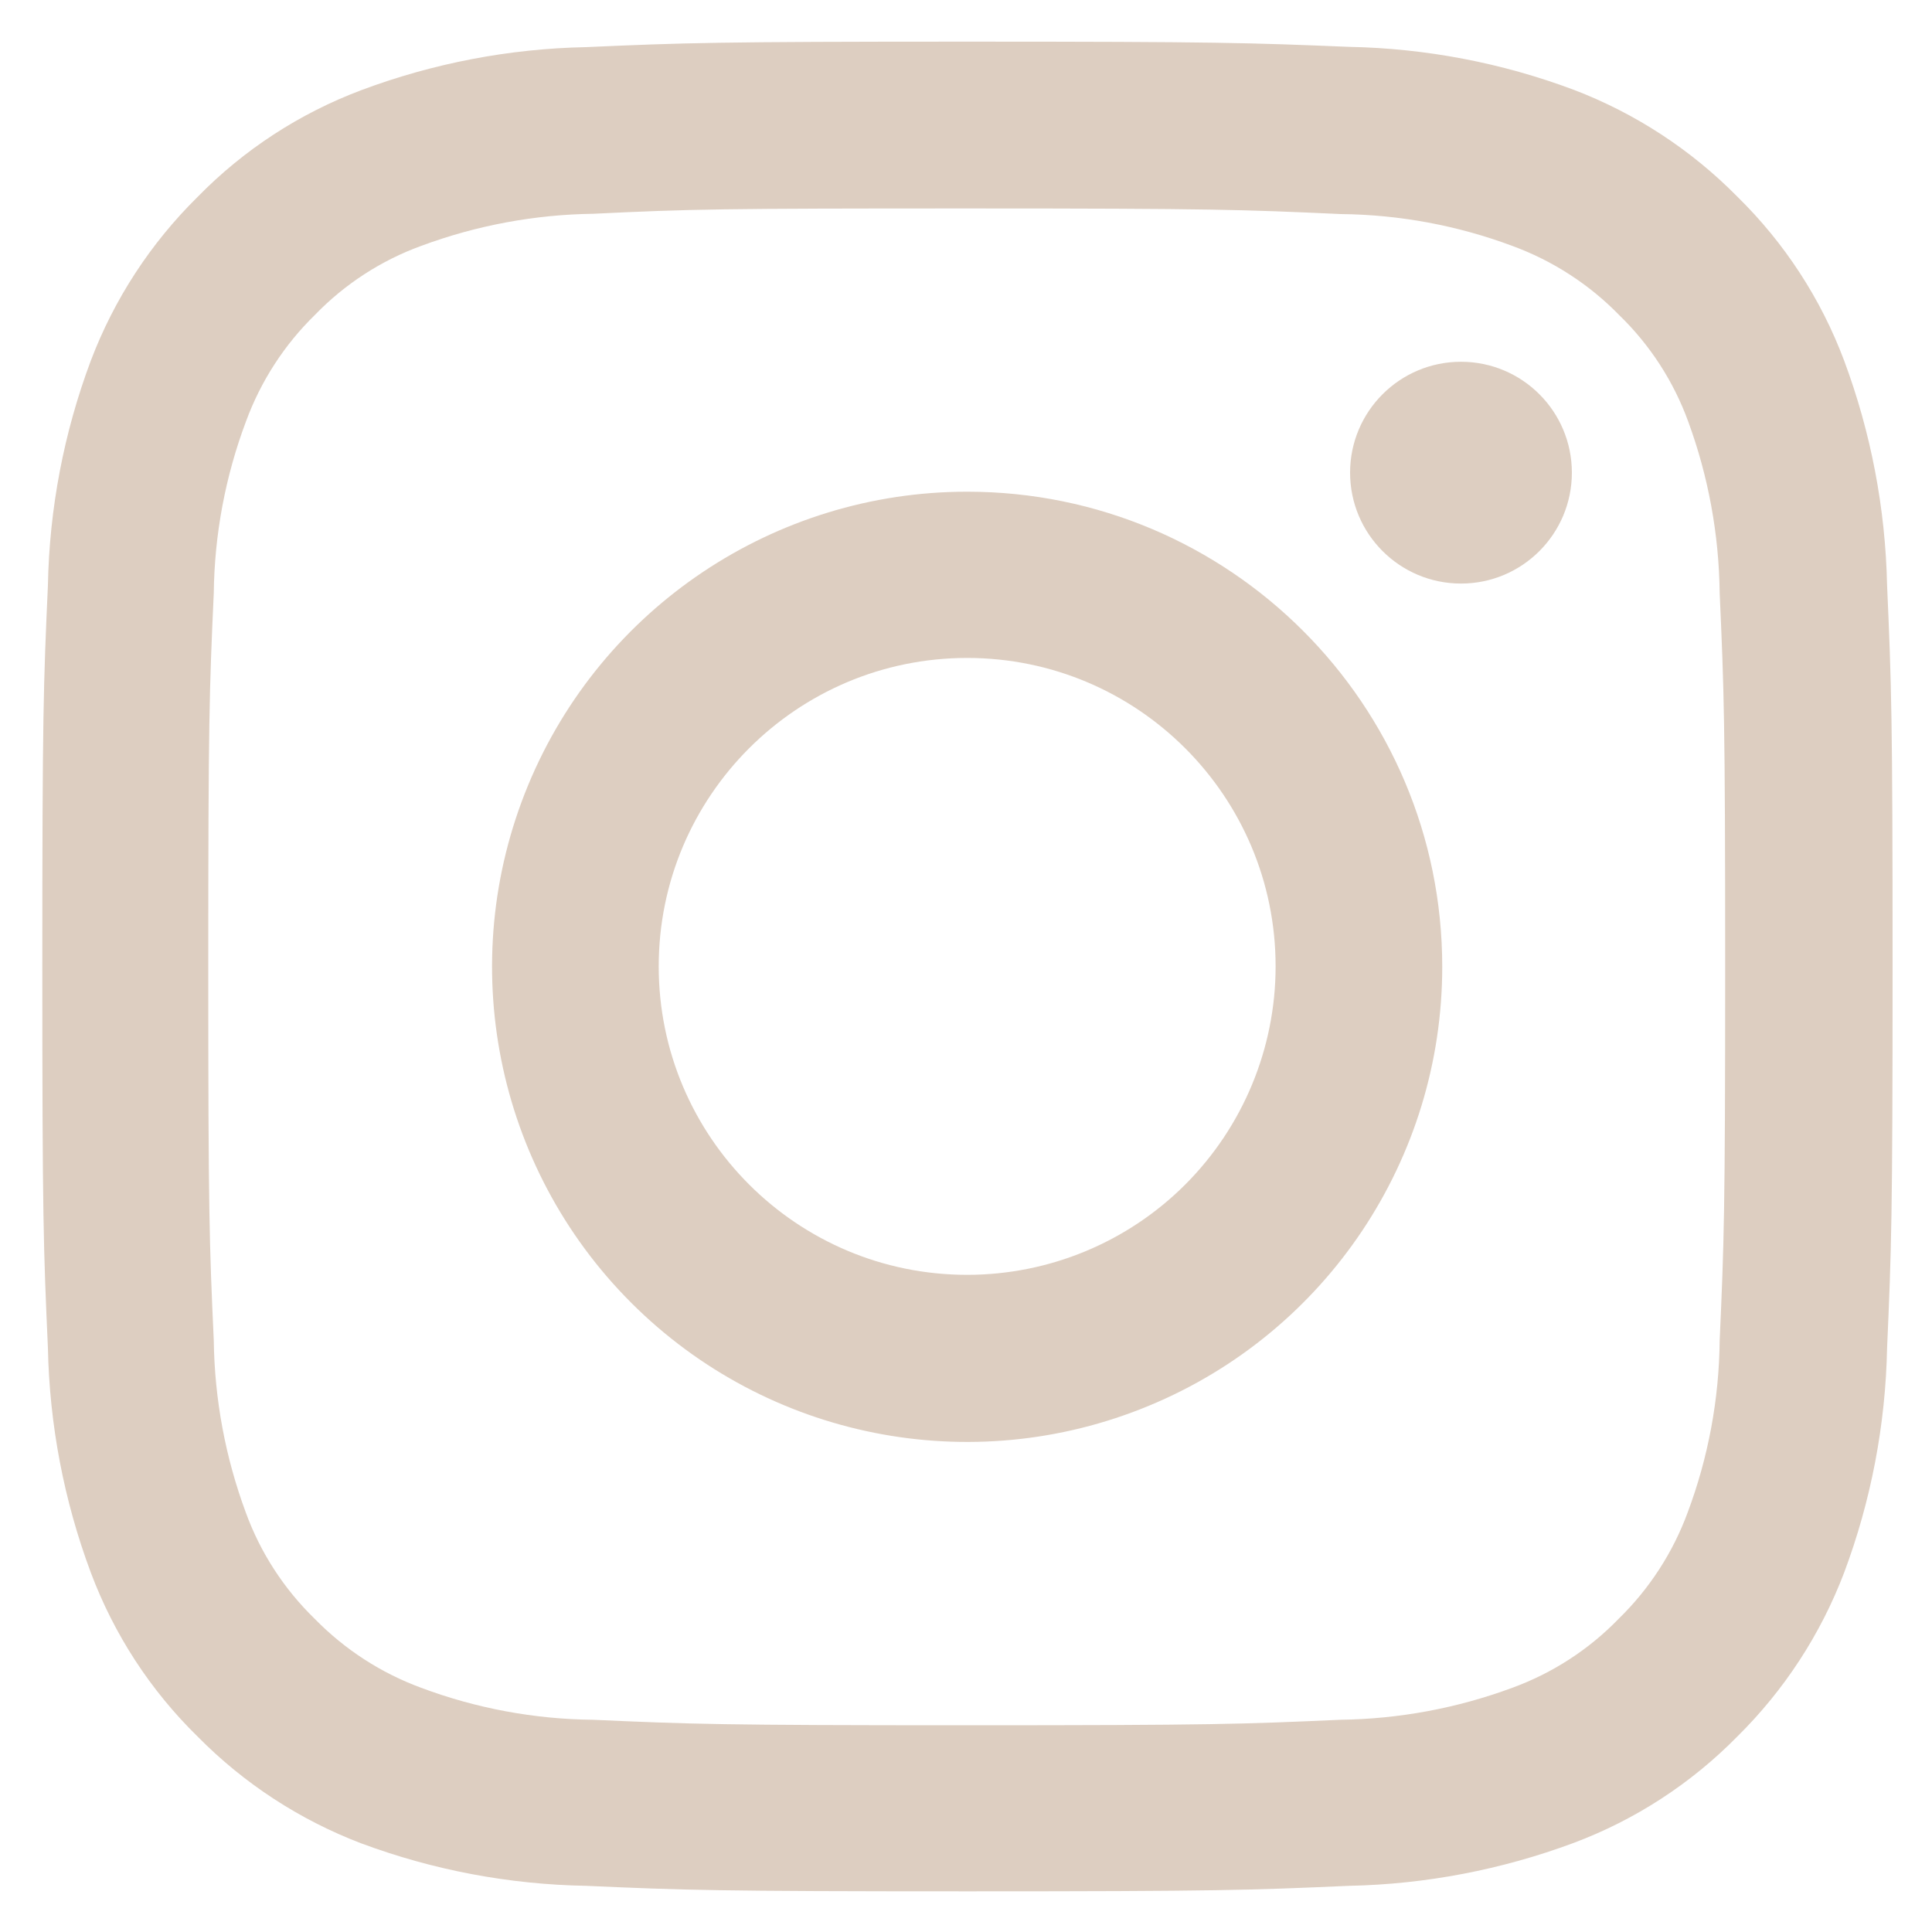 <svg width="20" height="20" viewBox="0 0 20 20" fill="none" xmlns="http://www.w3.org/2000/svg">
<g clip-path="url(#clip0_442_1567)">
<path d="M10.012 2.158C12.569 2.158 12.87 2.17 13.881 2.216C14.488 2.222 15.09 2.334 15.659 2.547C16.075 2.7 16.452 2.944 16.761 3.261C17.08 3.57 17.324 3.946 17.476 4.363C17.685 4.932 17.795 5.533 17.802 6.139C17.847 7.15 17.859 7.45 17.859 10.008C17.859 12.567 17.847 12.867 17.802 13.877C17.796 14.485 17.684 15.087 17.471 15.656C17.318 16.072 17.074 16.448 16.756 16.758C16.448 17.076 16.071 17.32 15.655 17.472C15.085 17.683 14.484 17.795 13.876 17.803C12.866 17.848 12.566 17.86 10.007 17.86C7.449 17.86 7.149 17.848 6.138 17.803C5.531 17.797 4.929 17.685 4.36 17.472C3.944 17.319 3.568 17.075 3.258 16.758C2.94 16.449 2.695 16.072 2.544 15.656C2.333 15.086 2.221 14.485 2.213 13.877C2.167 12.867 2.156 12.567 2.156 10.008C2.156 7.45 2.167 7.15 2.213 6.139C2.22 5.532 2.333 4.93 2.547 4.361C2.7 3.945 2.944 3.568 3.262 3.258C3.57 2.94 3.947 2.695 4.364 2.544C4.933 2.333 5.535 2.221 6.142 2.213C7.154 2.164 7.457 2.158 10.012 2.158ZM10.012 0.431C7.412 0.431 7.086 0.443 6.063 0.488C5.269 0.504 4.484 0.655 3.741 0.933C3.102 1.173 2.523 1.55 2.046 2.038C1.559 2.518 1.182 3.096 0.94 3.734C0.661 4.478 0.511 5.265 0.496 6.059C0.45 7.078 0.438 7.405 0.438 10.005C0.438 12.605 0.45 12.931 0.496 13.954C0.512 14.748 0.662 15.535 0.94 16.279C1.18 16.919 1.557 17.499 2.046 17.977C2.525 18.463 3.103 18.84 3.741 19.083C4.486 19.36 5.272 19.508 6.066 19.522C7.089 19.567 7.412 19.579 10.015 19.579C12.619 19.579 12.942 19.567 13.965 19.522C14.759 19.506 15.545 19.355 16.29 19.078C16.928 18.839 17.506 18.463 17.984 17.977C18.47 17.497 18.847 16.919 19.09 16.281C19.369 15.537 19.519 14.75 19.535 13.956C19.58 12.933 19.592 12.61 19.592 10.007C19.592 7.403 19.58 7.08 19.535 6.058C19.518 5.263 19.368 4.477 19.09 3.732C18.85 3.092 18.472 2.513 17.984 2.035C17.505 1.549 16.927 1.172 16.29 0.929C15.545 0.65 14.759 0.5 13.964 0.485C12.938 0.443 12.611 0.431 10.012 0.431Z" fill="#DDCEC1"/>
<path d="M10.012 5.09C8.023 5.09 6.229 6.289 5.468 8.126C4.707 9.964 5.128 12.08 6.534 13.486C7.941 14.893 10.056 15.314 11.894 14.552C13.732 13.791 14.93 11.998 14.93 10.008C14.93 7.292 12.728 5.09 10.012 5.09ZM10.012 13.197C8.249 13.197 6.819 11.767 6.819 10.004C6.819 8.241 8.249 6.811 10.012 6.811C11.775 6.811 13.205 8.241 13.205 10.004C13.205 10.851 12.868 11.663 12.27 12.262C11.671 12.861 10.859 13.197 10.012 13.197Z" fill="#DDCEC1"/>
<path d="M15.124 6.041C15.758 6.041 16.272 5.527 16.272 4.893C16.272 4.259 15.758 3.745 15.124 3.745C14.49 3.745 13.976 4.259 13.976 4.893C13.976 5.527 14.49 6.041 15.124 6.041Z" fill="#DDCEC1"/>
</g>
<defs>
<clipPath id="clip0_442_1567">
<rect width="20" height="20" fill="white"/>
</clipPath>
</defs>
</svg>
